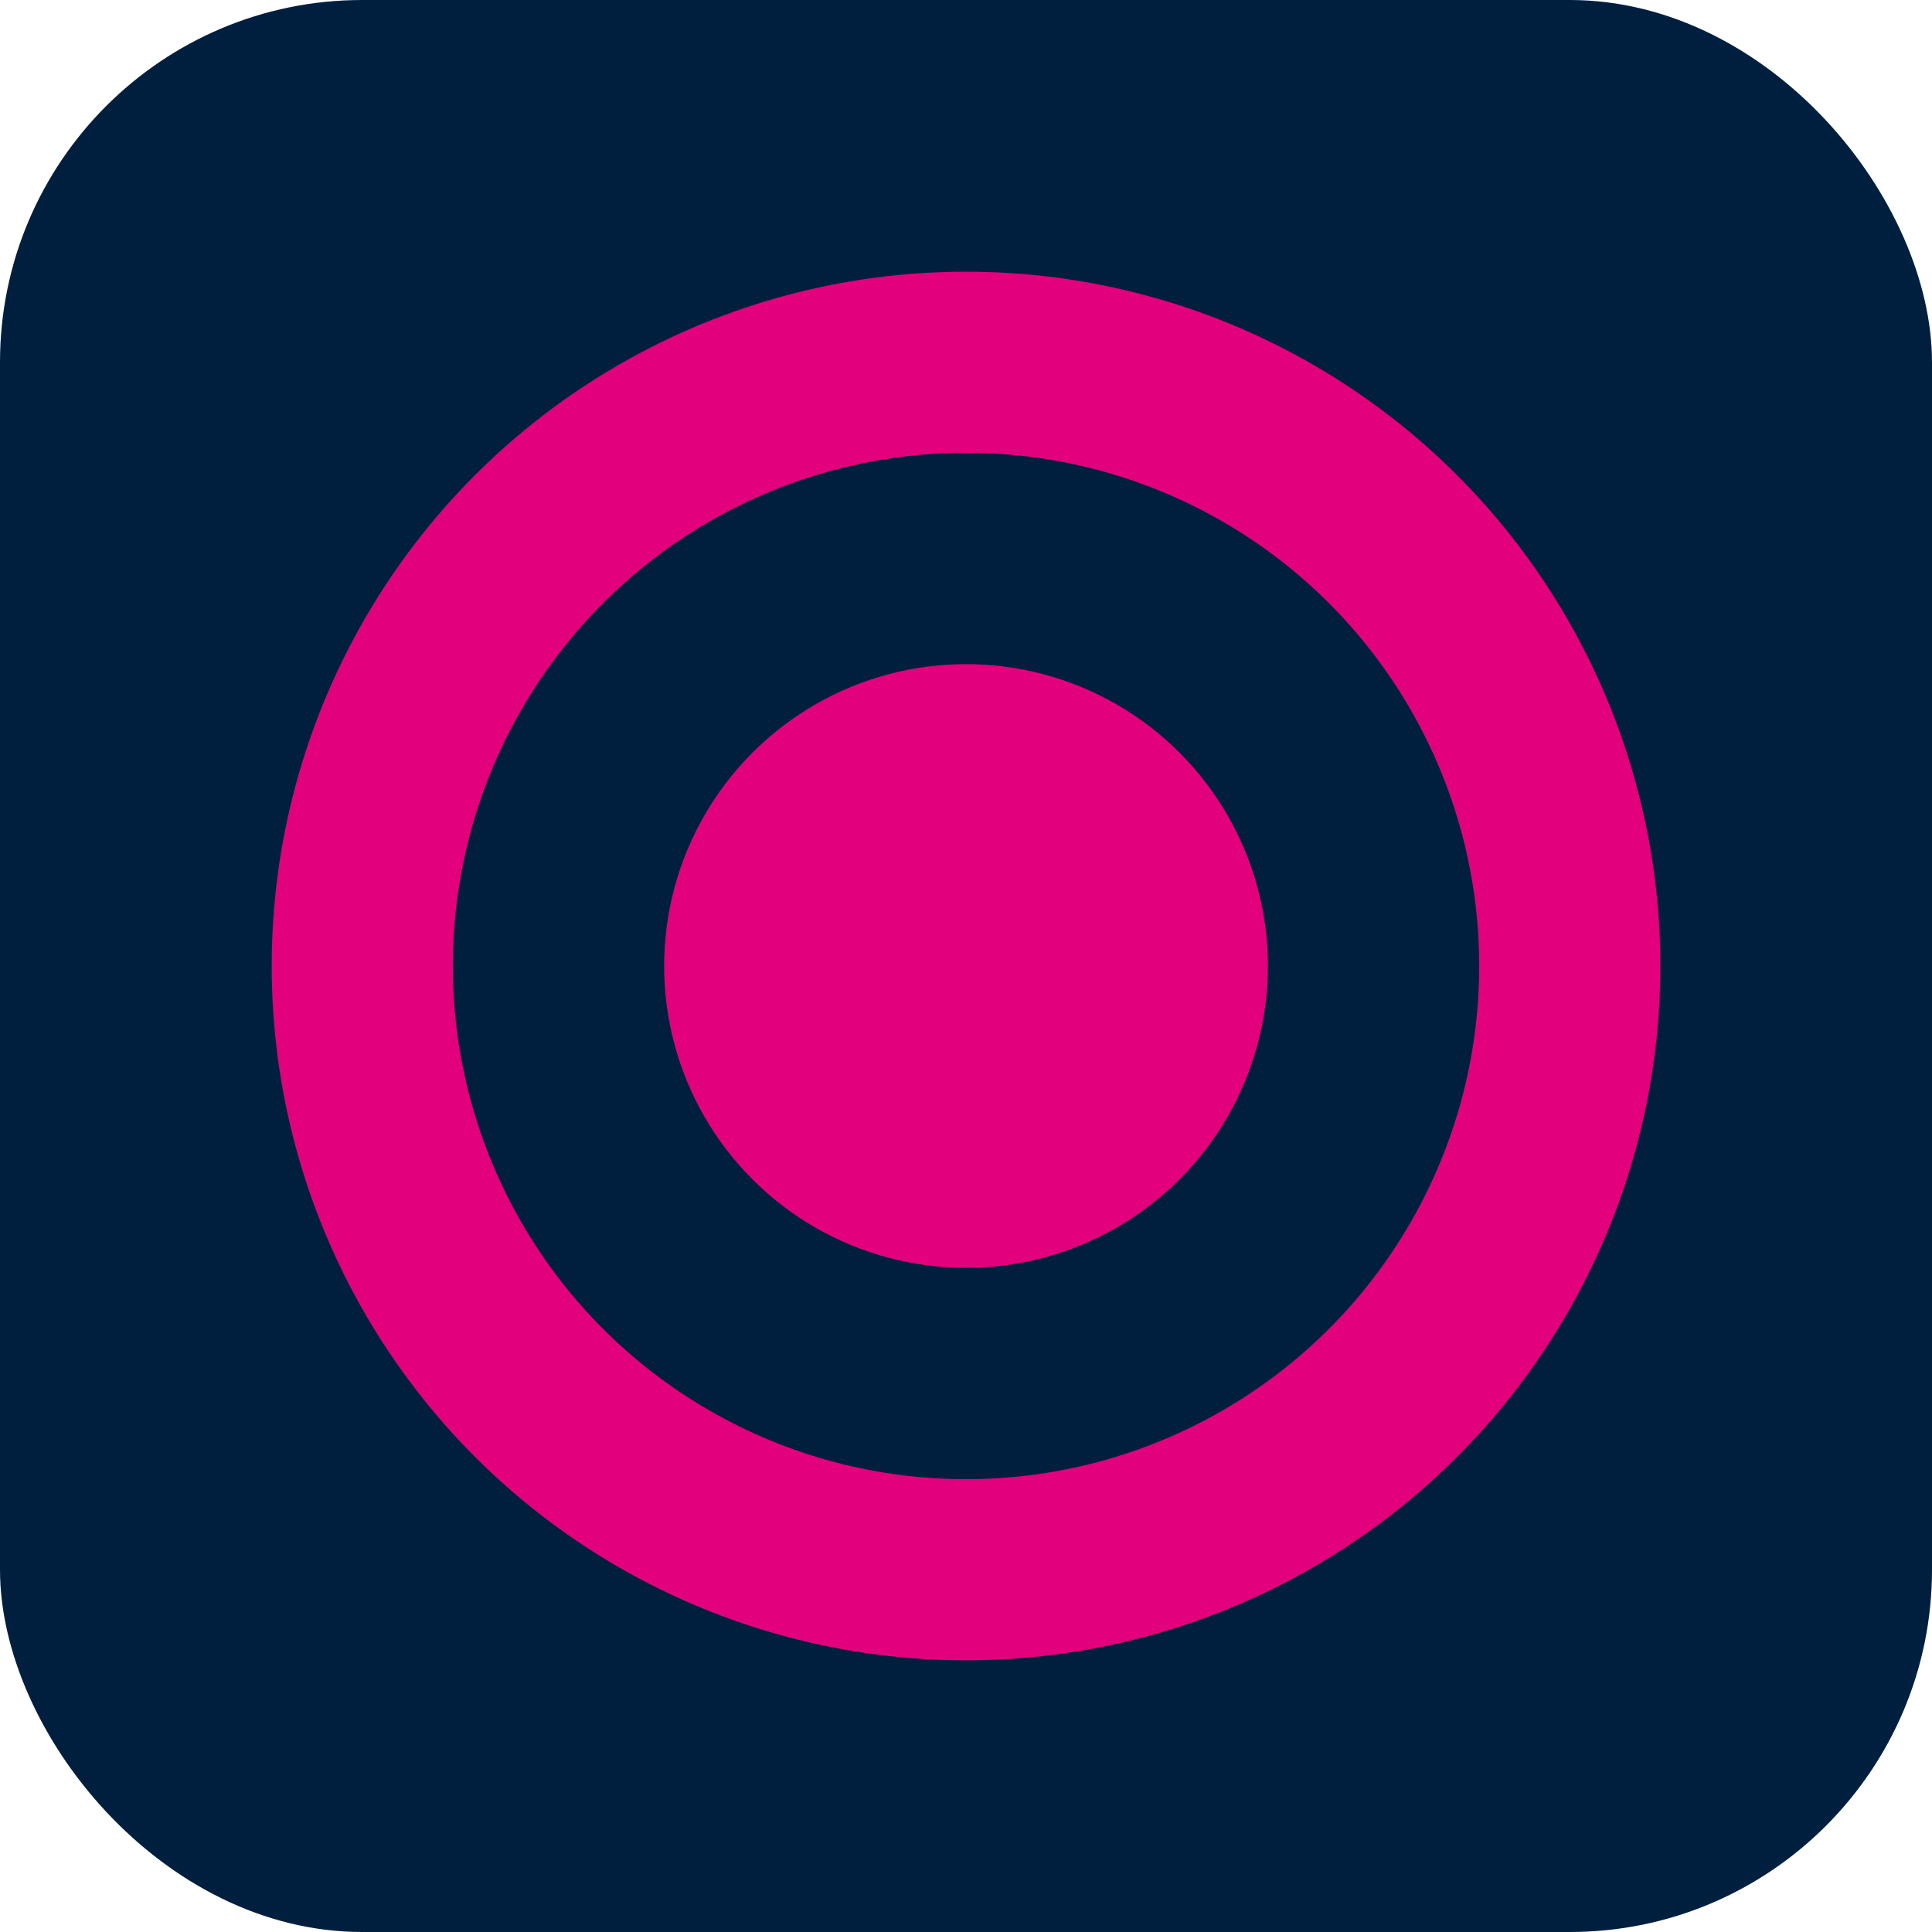 <svg width="32" height="32" viewBox="0 0 32 32" fill="none" xmlns="http://www.w3.org/2000/svg">
  <rect width="32" height="32" rx="6" fill="#001f3f"/>
  <circle cx="16" cy="16" r="10" stroke="#e3007c" stroke-width="3" fill="none"/>
  <circle cx="16" cy="16" r="5" fill="#e3007c"/>
</svg> 